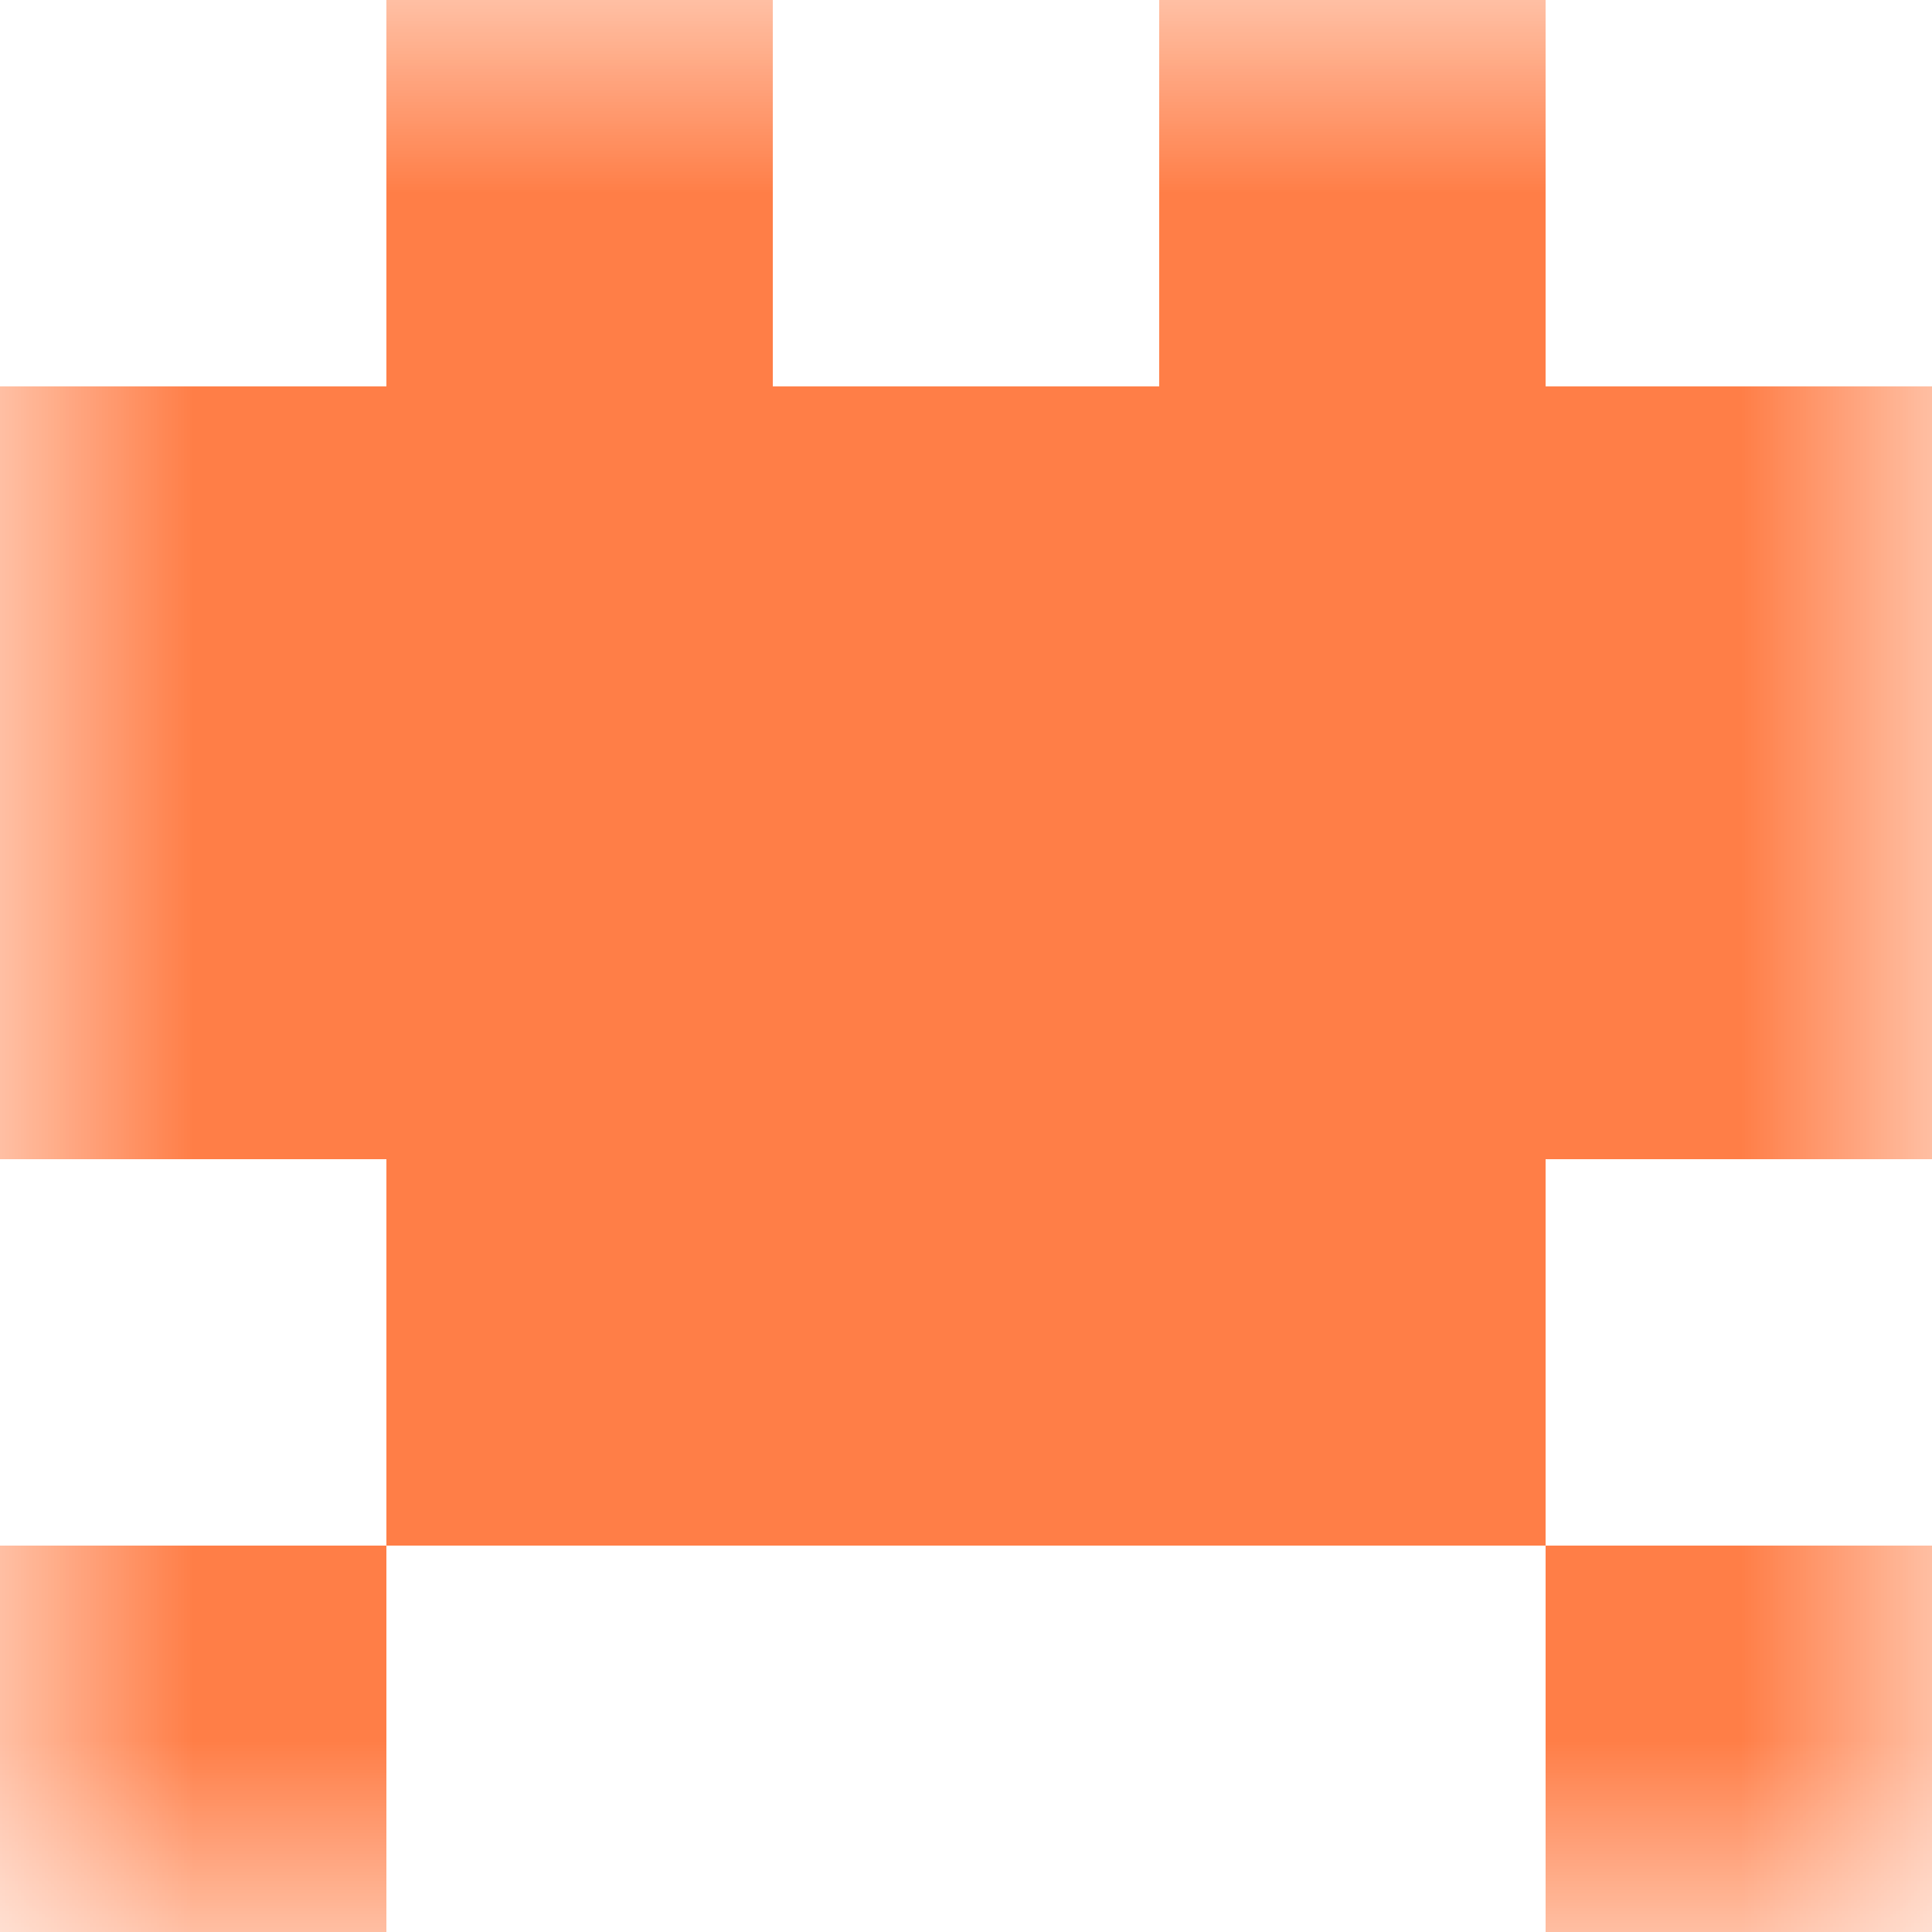 <svg xmlns="http://www.w3.org/2000/svg" viewBox="0 0 5 5" fill="none" shape-rendering="crispEdges"><mask id="viewboxMask"><rect width="5" height="5" rx="0" ry="0" x="0" y="0" fill="#fff" /></mask><g mask="url(#viewboxMask)"><path d="M2 0H1v1h1V0ZM4 0H3v1h1V0Z" fill="#ff7e47"/><path fill="#ff7e47" d="M0 1h5v1H0z"/><path fill="#ff7e47" d="M0 2h5v1H0z"/><path fill="#ff7e47" d="M1 3h3v1H1z"/><path d="M1 4H0v1h1V4ZM5 4H4v1h1V4Z" fill="#ff7e47"/></g></svg>
